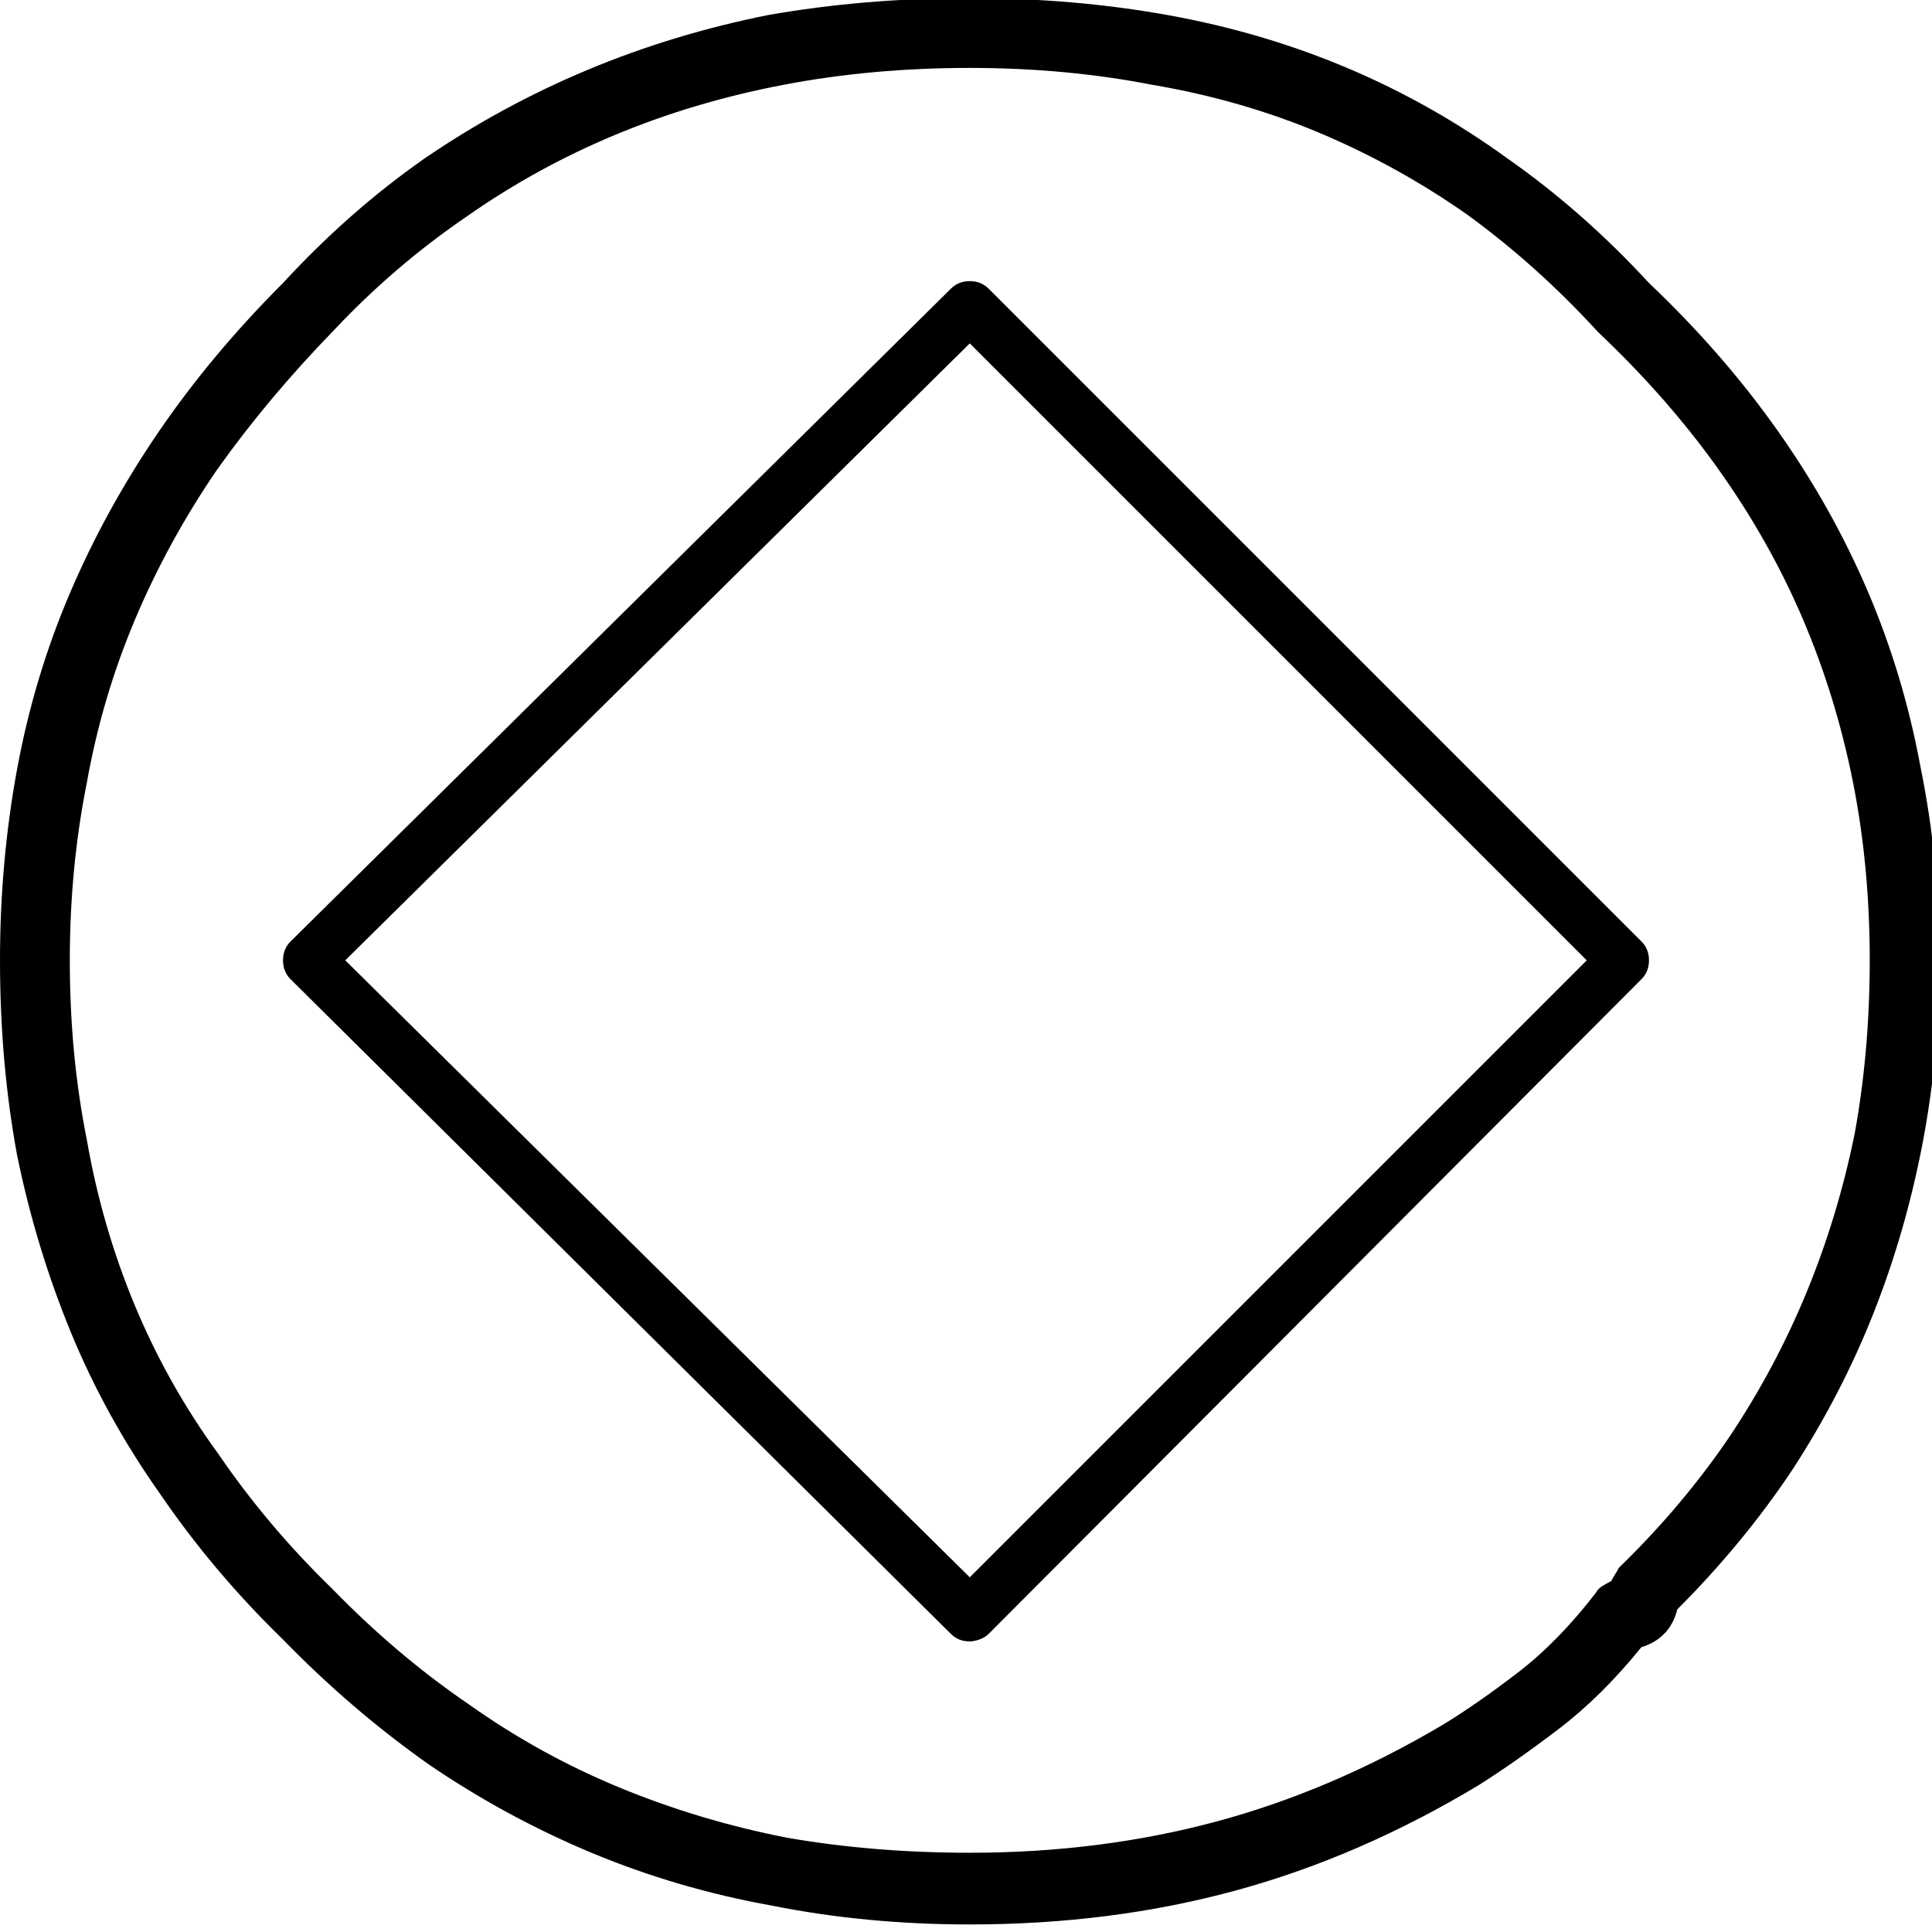 <svg xmlns="http://www.w3.org/2000/svg" viewBox="0 0 1024 1024"><path d="M514 870q-3 0-5.5-1t-4.5-3L154 519q-2-2-3-4.5t-1-5.5 1-5.5 3-4.5l350-346q4-4 10-4t10 4l346 346q2 2 3 4.5t1 5.5-1 5.5-3 4.5L524 866q-2 2-5 3t-5 1zM183 509l331 327 327-327-327-327-331 327zm331 511q-55 0-105-10-50-9-95.5-28T227 935q-41-29-77-66-37-36-65-77-29-41-47.5-86T9 612q-9-49-9-103 0-52 9-101t28-93.5T84 229t66-79q35-38 75-66 41-28 86.5-47T407 8q51-9 107-9 55 0 105 9t95 28 85 48q40 28 75 66 39 37 68 78t48 85.5 28 93.5q10 49 10 102 0 50-9 97t-26 90-43 83q-26 39-61 74-2 8-7 13t-12 7q-21 26-44 43.5T784 946q-63 38-129 56t-141 18zm0-984q-52 0-99 9t-89 26.5-79 43.5q-38 26-70 60-35 36-62 74-26 38-43.5 79.5T46 415q-9 45-9 94 0 50 9 95 8 46 25.5 88t44.5 79q26 38 60 71 34 35 72 61 38 27 80.5 44.5T417 974q46 8 97 8 69 0 130.5-16.5T765 914q18-11 39.5-27.5T846 844q1-2 3.5-3.5t4.5-2.5q1-2 2-3.5t2-3.5q34-33 59-70 24-36 40.5-76t25.5-84q8-44 8-92 0-50-9-95t-26.5-86-44.5-79-64-73q-32-35-69-62-37-26-78.5-43.5T611 45q-46-9-97-9z"/></svg>